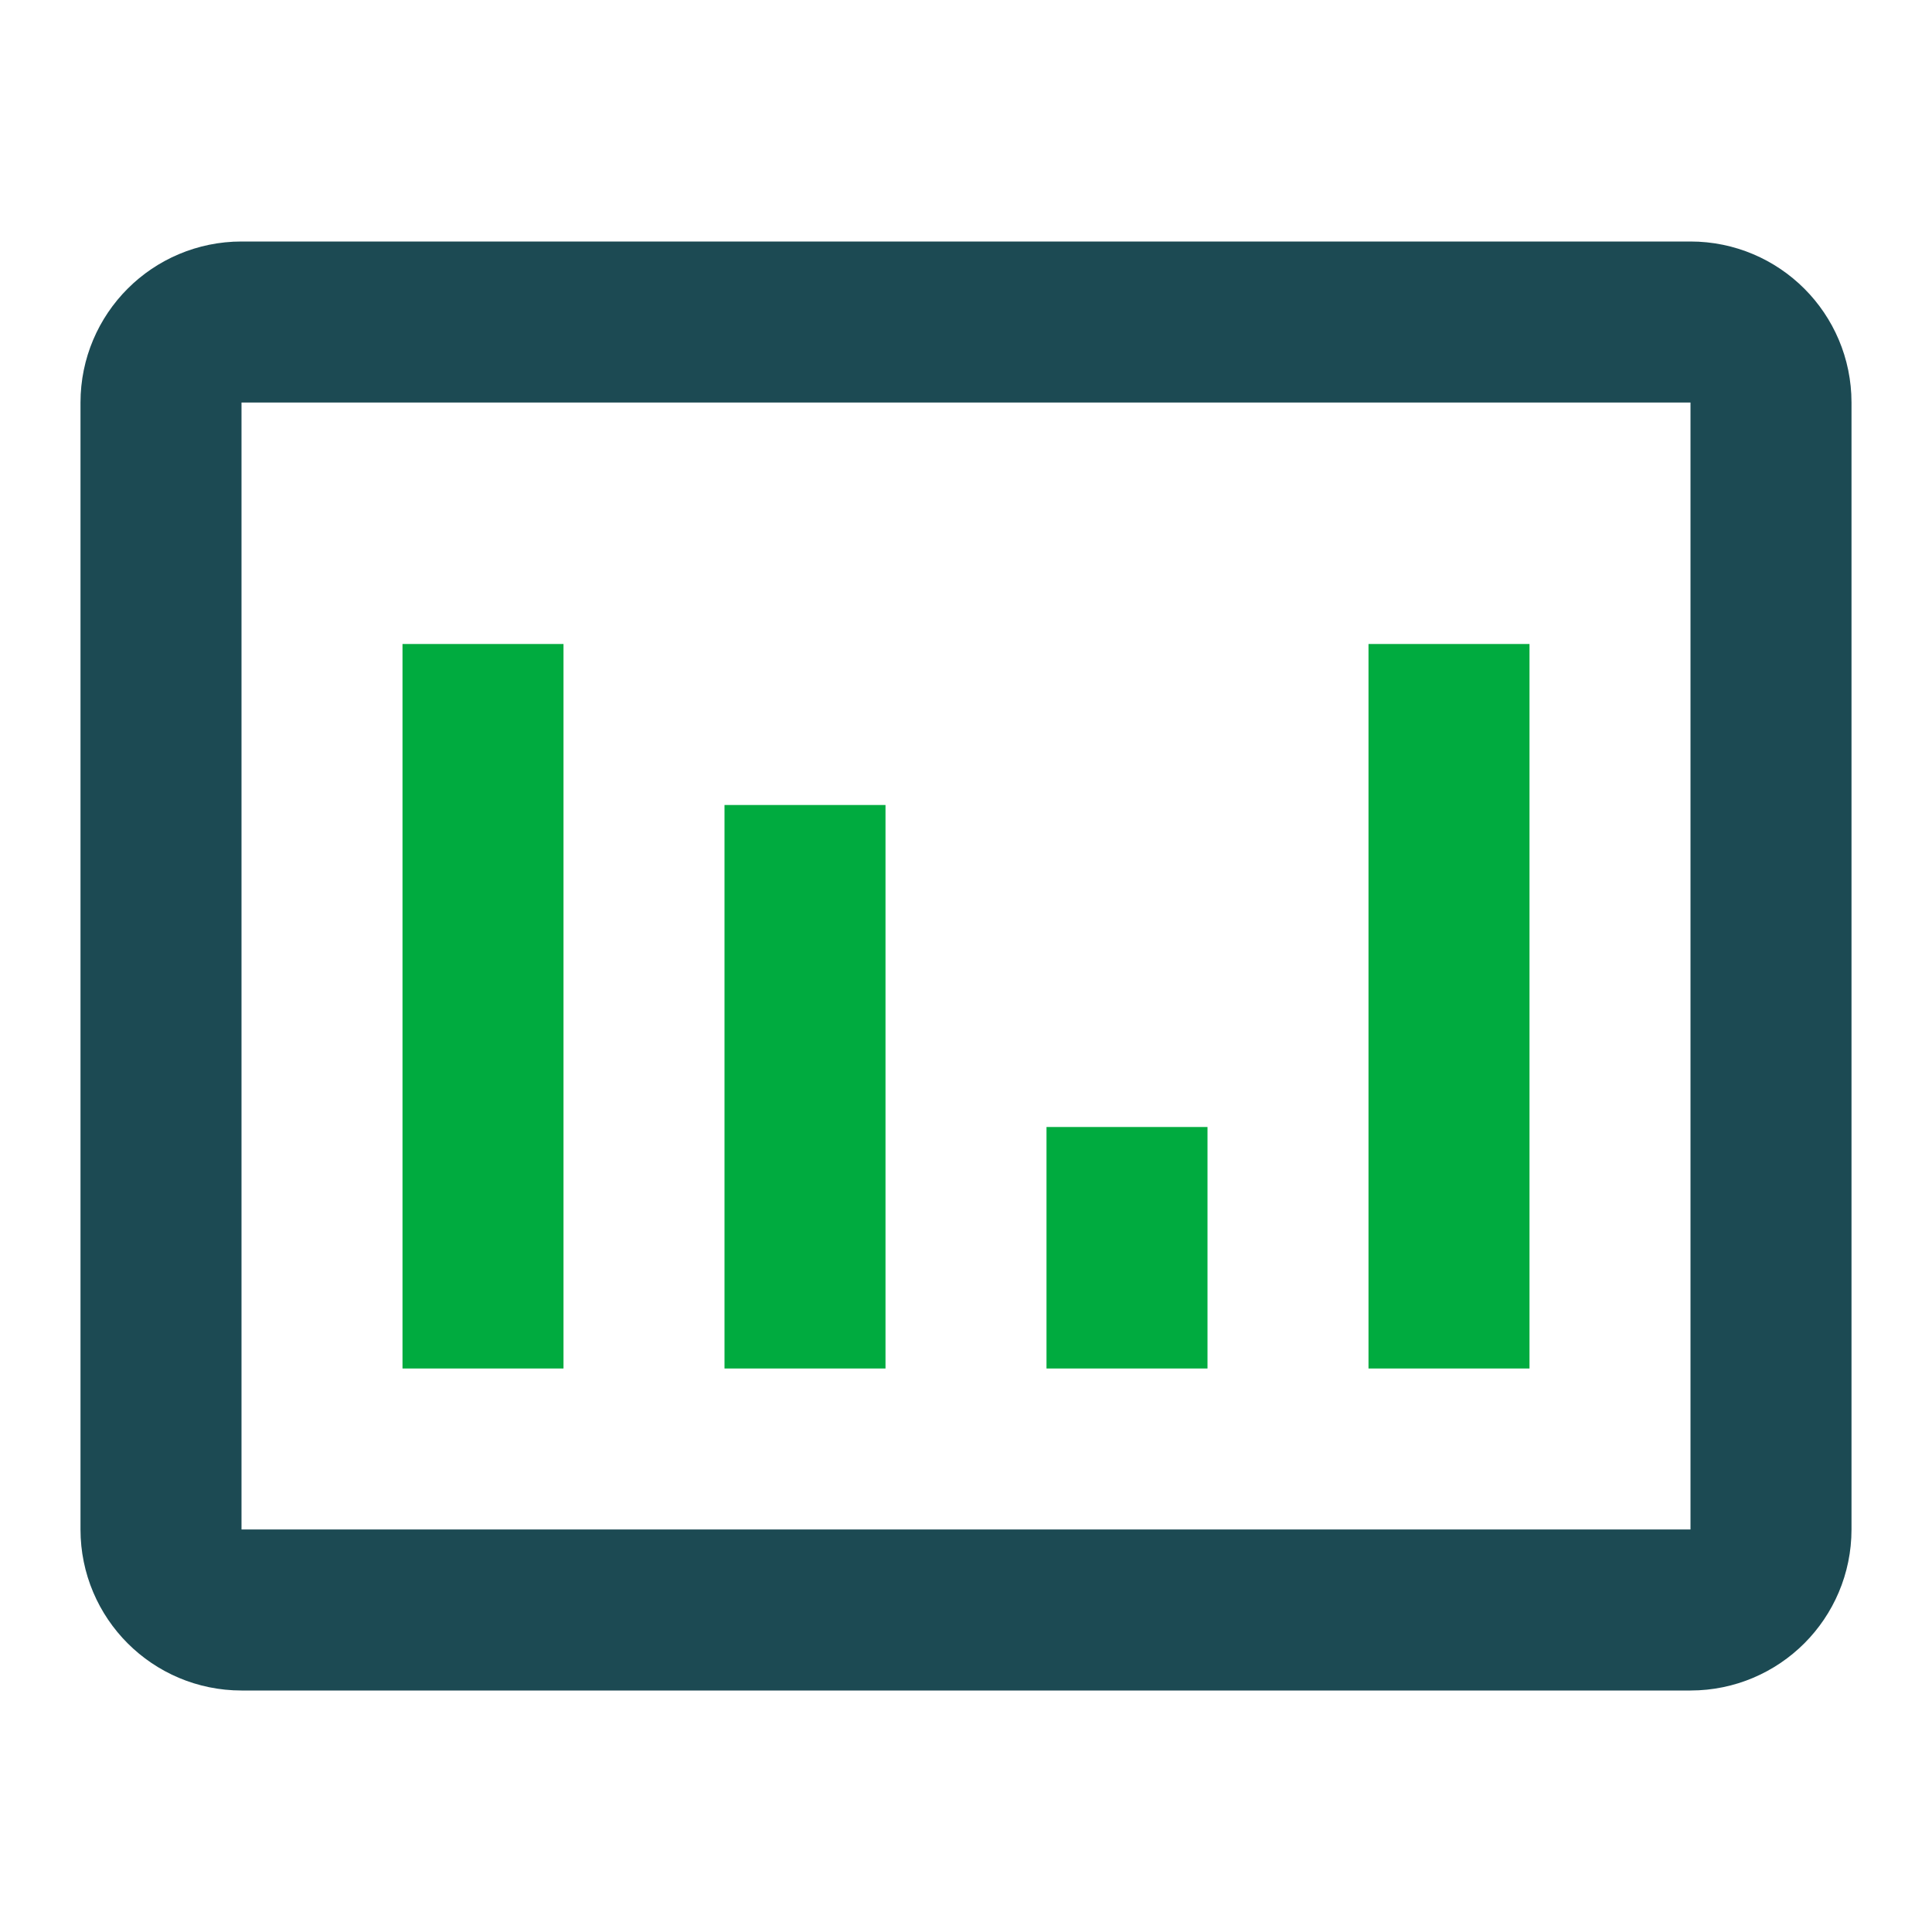 <svg width="24" height="24" viewBox="0 0 24 24" fill="none" xmlns="http://www.w3.org/2000/svg">
<path d="M2 5C2 4.448 2.448 4 3 4H21C21.552 4 22 4.448 22 5V19C22 19.552 21.552 20 21 20H3C2.448 20 2 19.552 2 19V5Z" stroke="#1C4A53" stroke-width="2"/>
<path d="M6 17V8M10 17V10M14 17V14M18 17V8" stroke="#00AB3F" stroke-width="2"/>
</svg>
